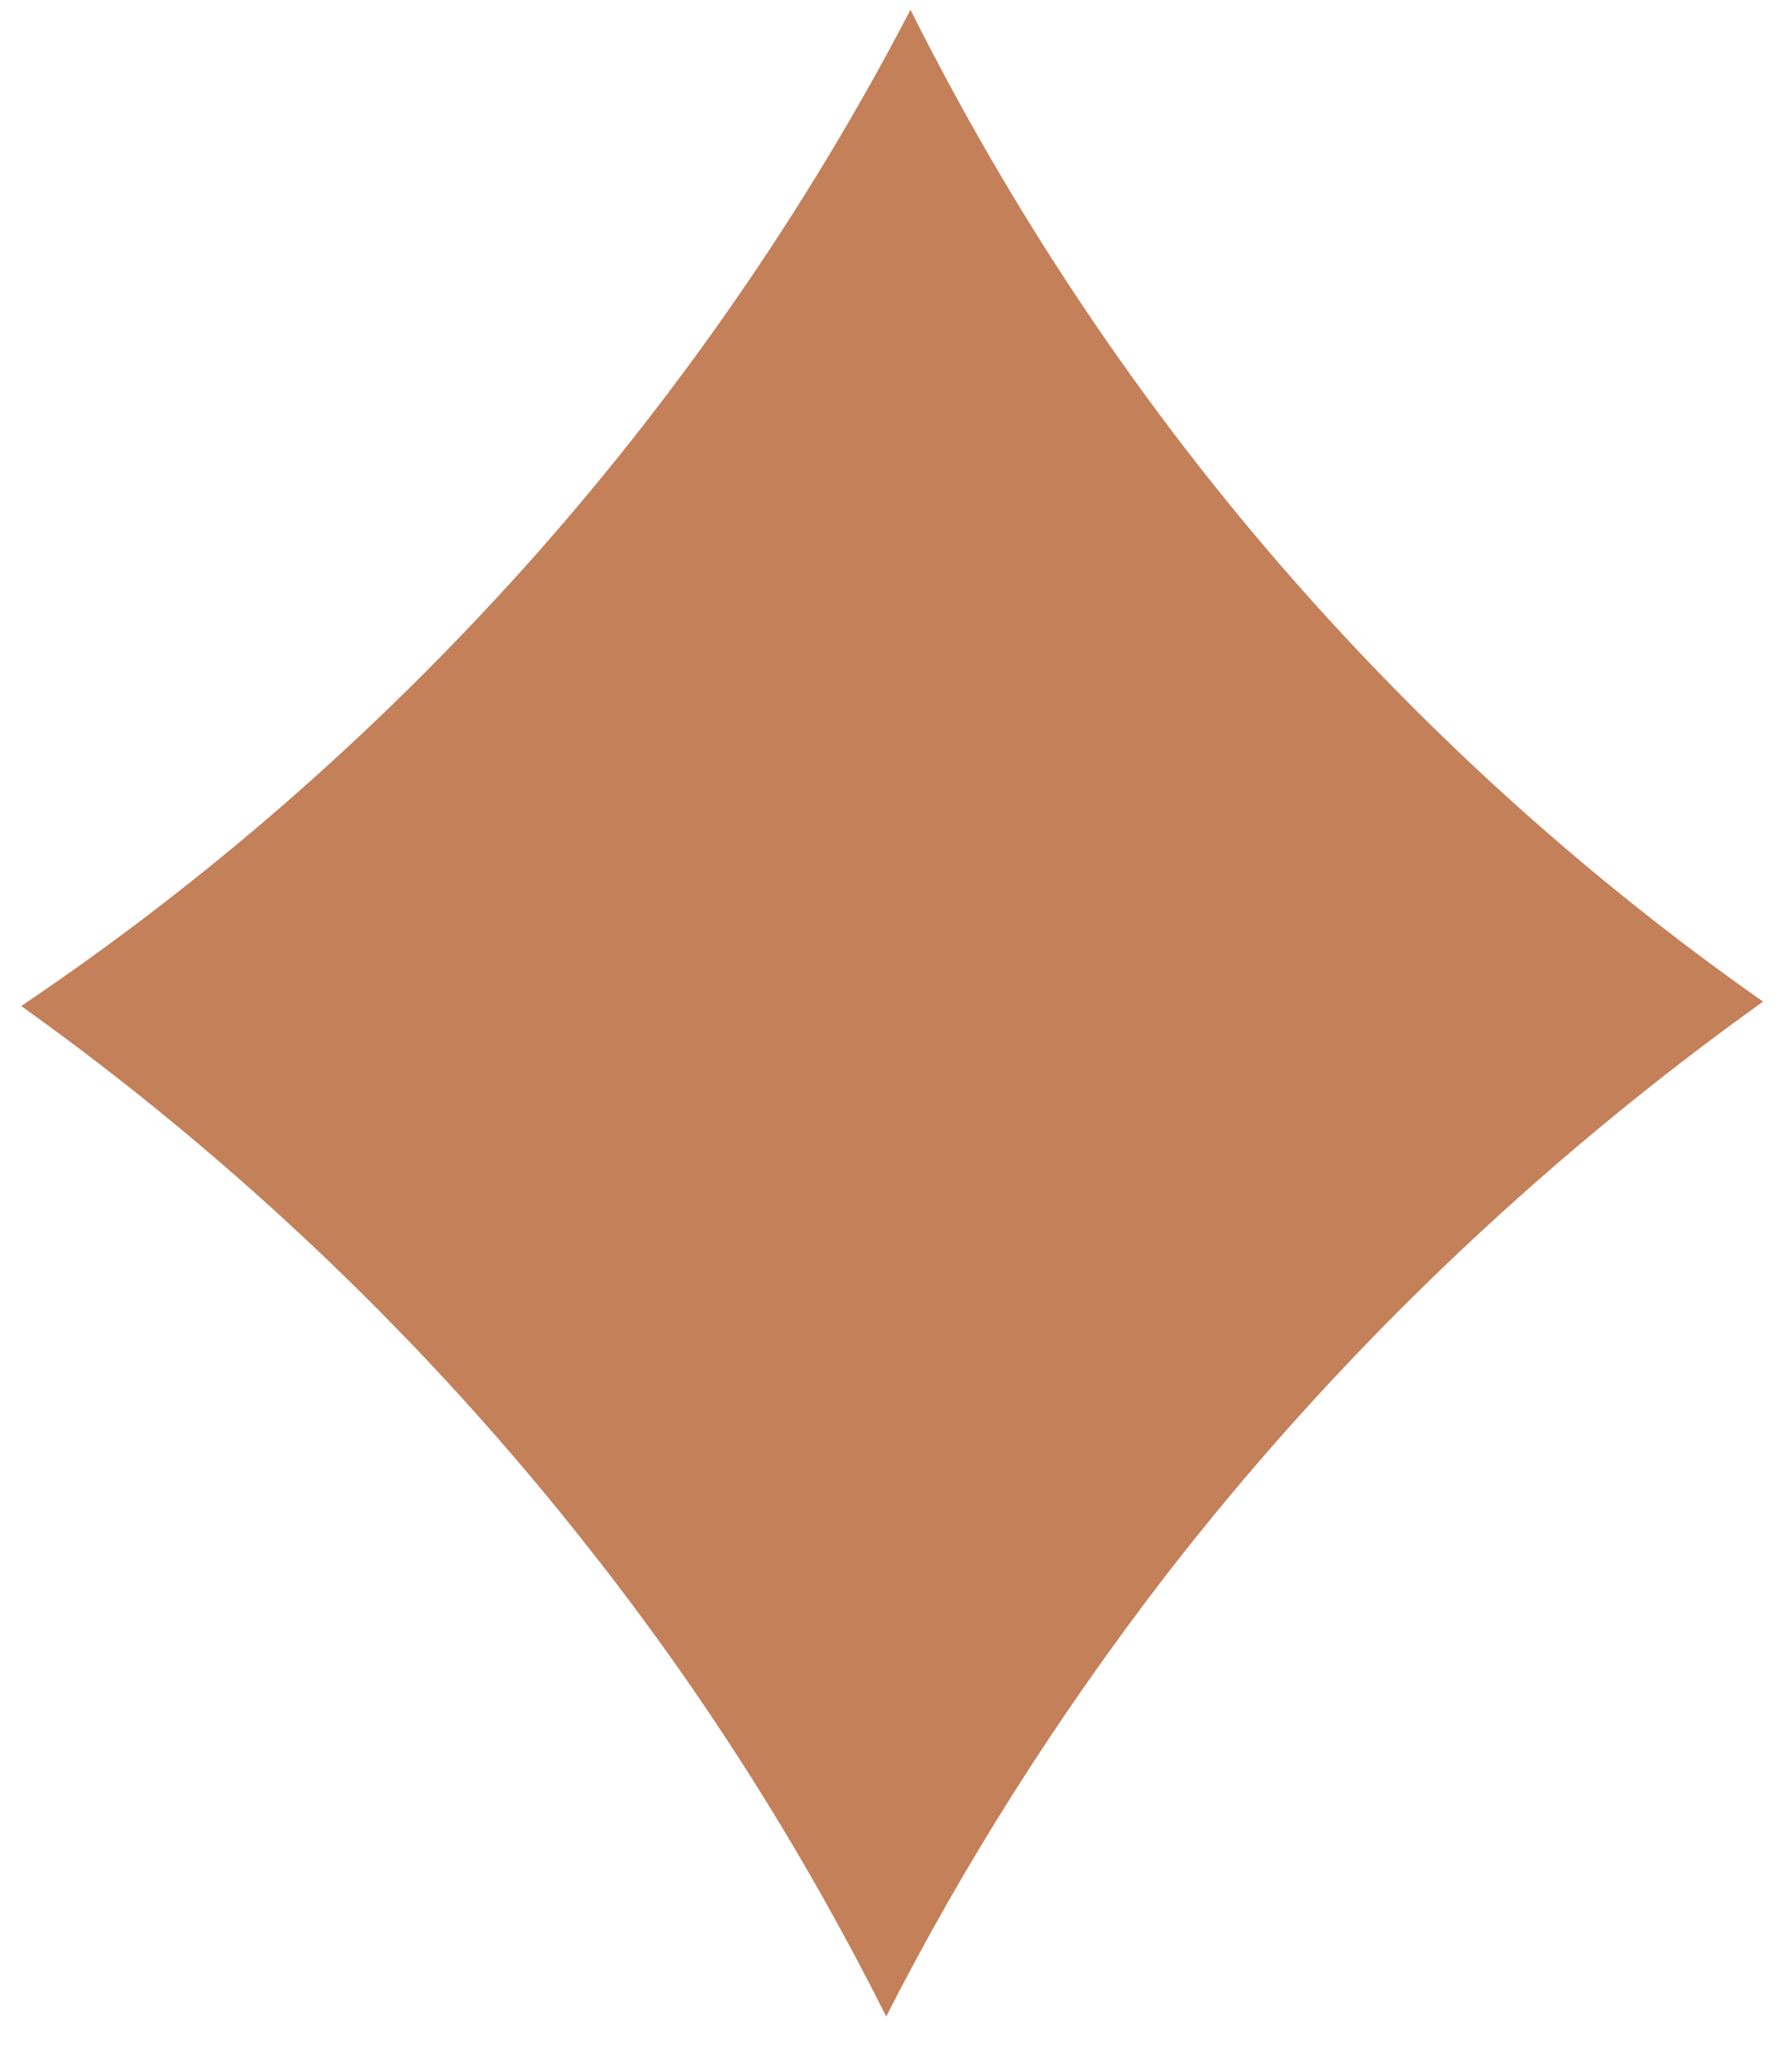 <svg xmlns="http://www.w3.org/2000/svg" width="13" height="15" viewBox="0 0 13 15" fill="none"><path d="M12.79 7.266C11.149 8.441 9.675 9.853 8.444 11.446C7.674 12.449 6.997 13.512 6.429 14.628C5.83 13.434 5.118 12.304 4.284 11.246C3.107 9.744 1.71 8.41 0.154 7.298C1.489 6.399 2.706 5.337 3.797 4.125C4.892 2.904 5.843 1.537 6.605 0.071C7.439 1.737 8.499 3.271 9.752 4.615C10.671 5.604 11.69 6.494 12.79 7.266Z" fill="#C38059"></path></svg>
